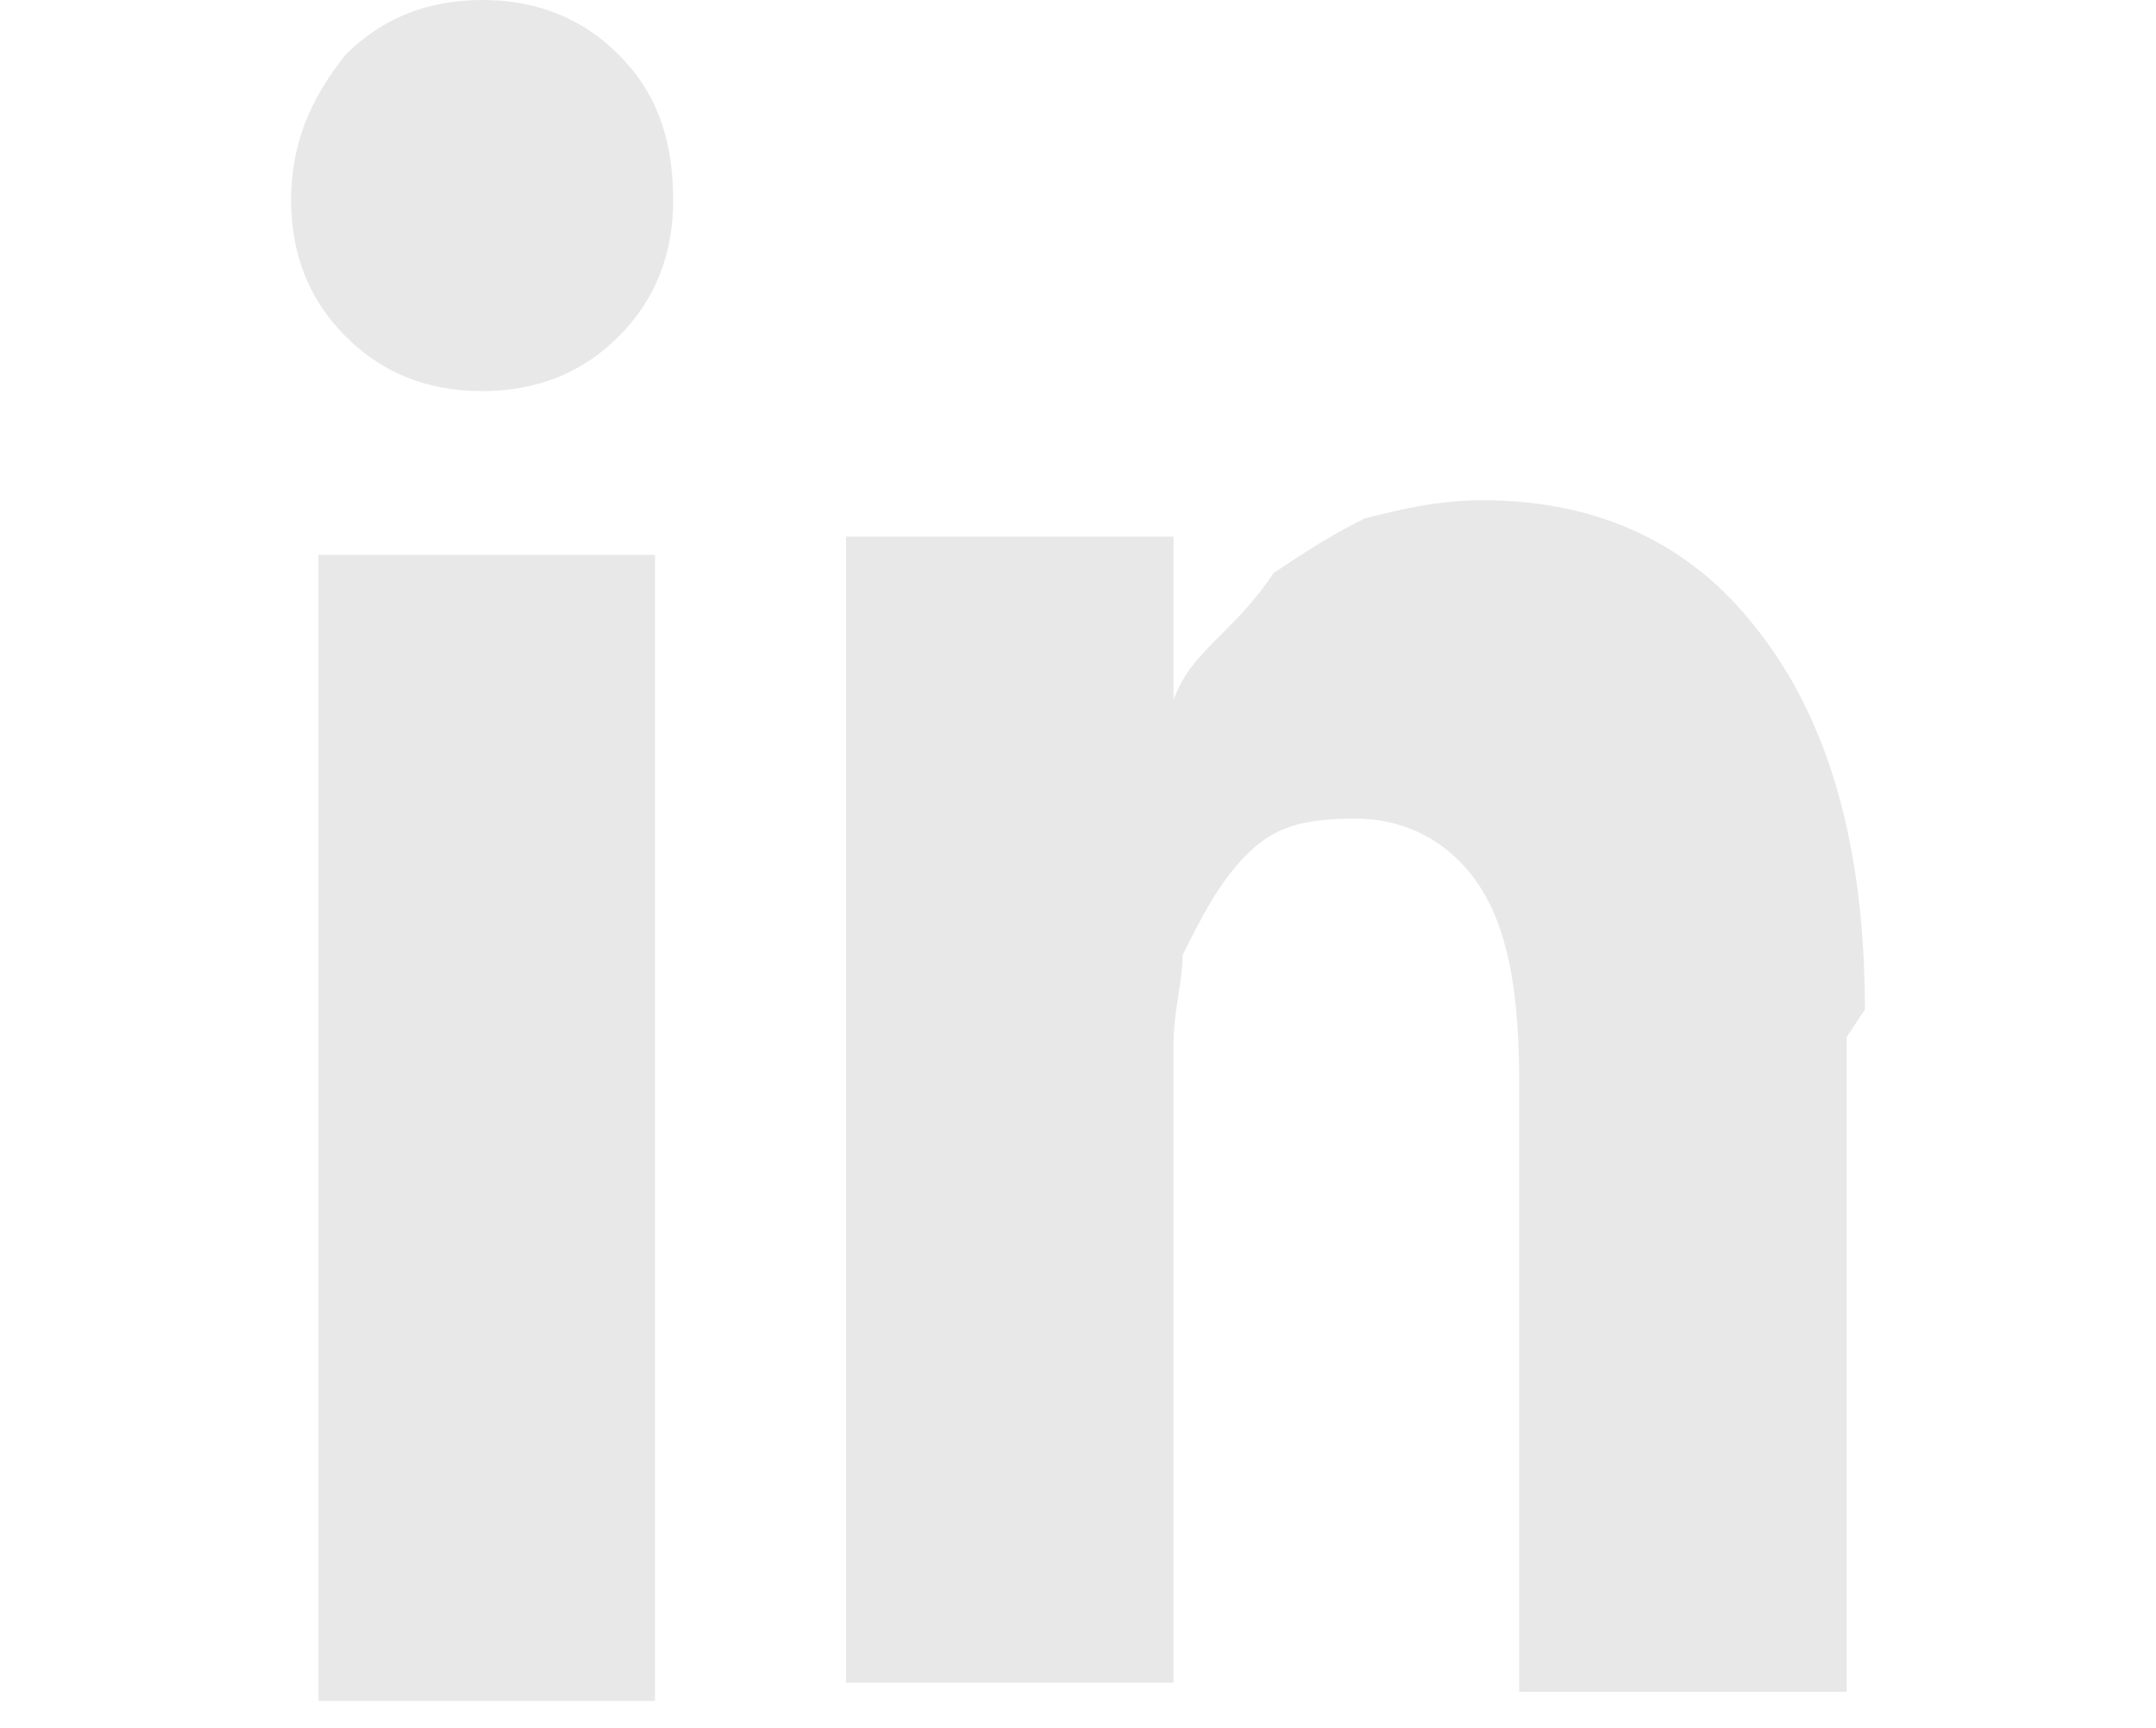 <?xml version="1.0" encoding="UTF-8"?>
<svg id="Calque_1" xmlns="http://www.w3.org/2000/svg" version="1.1" viewBox="0 0 23.7 19">
  <!-- Generator: Adobe Illustrator 29.3.1, SVG Export Plug-In . SVG Version: 2.1.0 Build 151)  -->
  <defs>
    <style>
      .st0 {
        fill: #e8e8e9;
      }
    </style>
  </defs>
  <path class="st0" d="M7.2,6.1v12.6h-3.7V6.1h3.7ZM7.4,2.2c0,.6-.2,1.1-.6,1.5-.4.4-.9.6-1.5.6h0c-.6,0-1.1-.2-1.5-.6-.4-.4-.6-.9-.6-1.5s.2-1.1.6-1.6c.4-.4.9-.6,1.5-.6s1.1.2,1.5.6c.4.4.6.9.6,1.6ZM20.3,11.4v7.2h-3.6v-6.7c0-.9-.1-1.6-.4-2.1-.3-.5-.8-.8-1.4-.8s-.9.1-1.2.4c-.3.3-.5.7-.7,1.1,0,.3-.1.6-.1,1v7h-3.6c0-3.4,0-6.1,0-8.2s0-3.3,0-3.8v-.6s3.6,0,3.6,0v1.8h0c.1-.3.3-.5.5-.7.2-.2.4-.4.6-.7.3-.2.6-.4,1-.6.4-.1.8-.2,1.3-.2,1.3,0,2.3.5,3,1.4.8,1,1.2,2.4,1.2,4.2Z"/>
</svg>